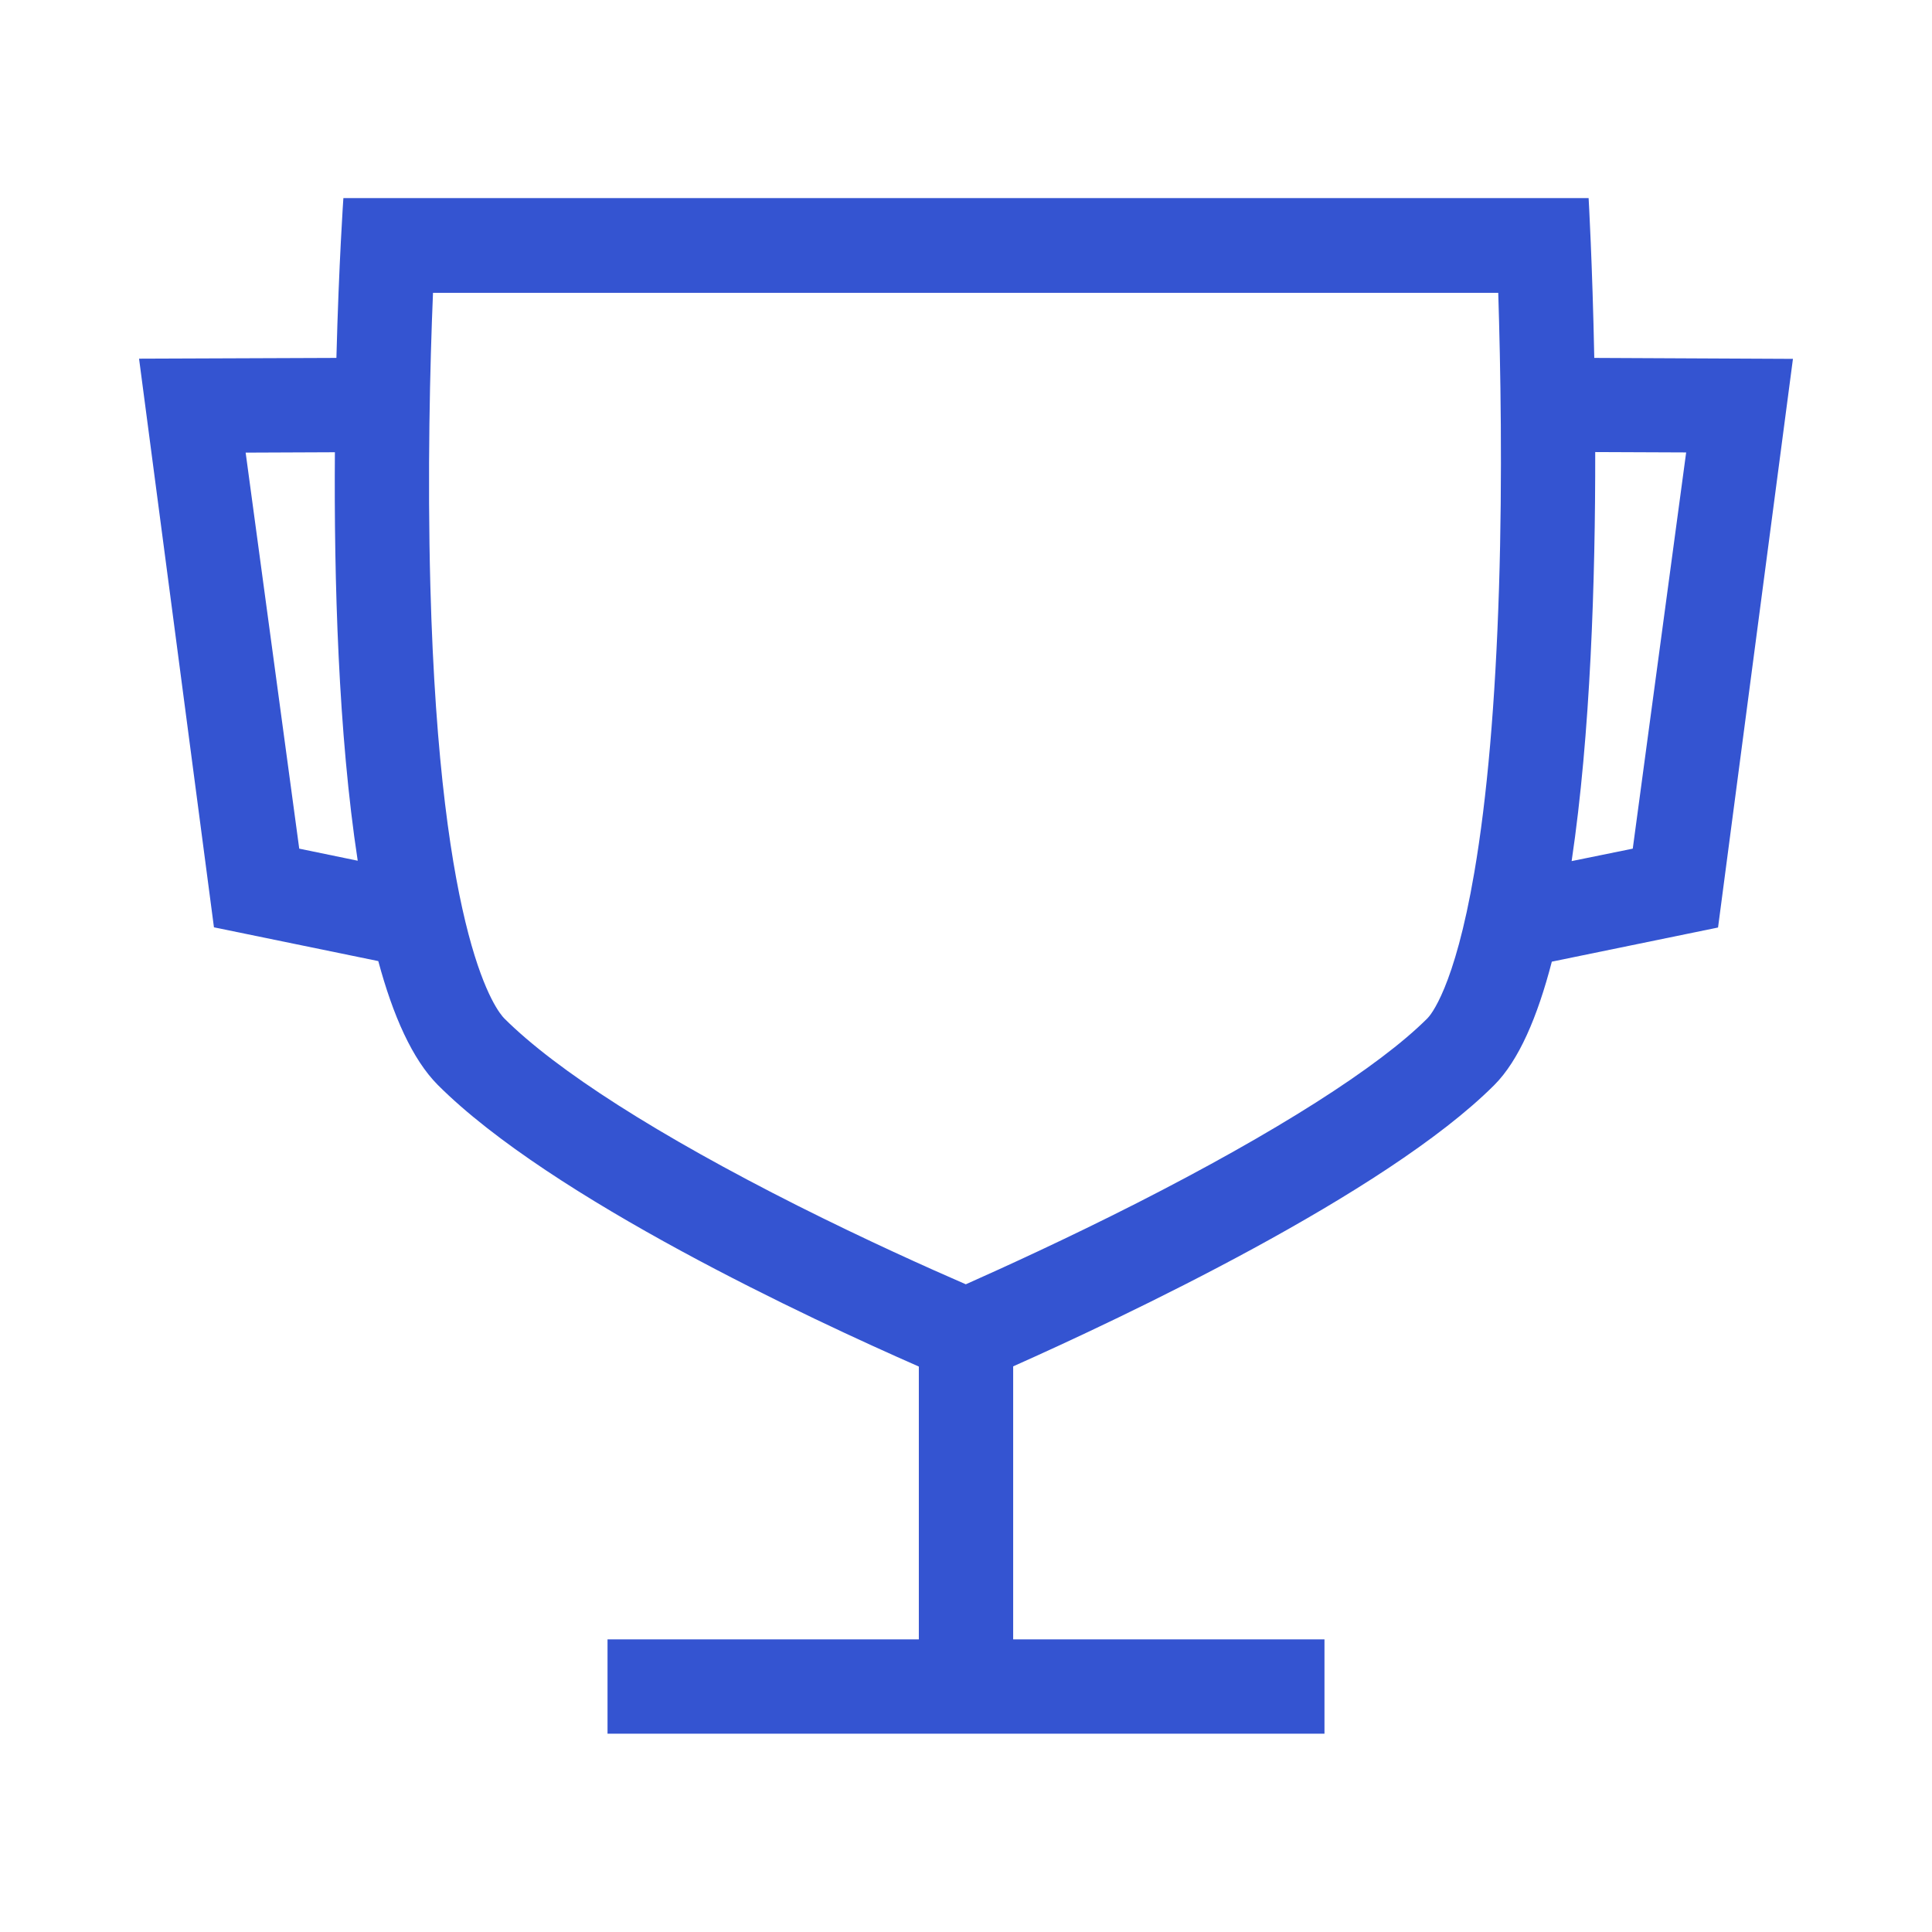 <?xml version="1.0" standalone="no"?><!DOCTYPE svg PUBLIC "-//W3C//DTD SVG 1.1//EN" "http://www.w3.org/Graphics/SVG/1.1/DTD/svg11.dtd"><svg t="1597286662581" class="icon" viewBox="0 0 1024 1024" version="1.1" xmlns="http://www.w3.org/2000/svg" p-id="10023" xmlns:xlink="http://www.w3.org/1999/xlink" width="50" height="50"><defs><style type="text/css"></style></defs><path d="M845 189.7c-1-50.3-3-84.7-3-84.7H182s-2.4 34.3-3.7 84.7l-104.6 0.4 39.7 301.4 87.1 17.9c7.8 29 18.1 52.1 31.5 65.6 60.3 60.3 198.3 124.4 255 149.3v144.6H322v50h380v-50H537V724.2c57.2-25.5 197.3-91.4 255-149.1 13-13 22.9-36.1 30.5-65.4l88.1-18.1 39.7-301.4-105.3-0.5zM158.6 449.8l-28.4-209.9 47.3-0.2c-0.5 67.6 1.8 149.2 12.1 216.5l-31-6.4z m635.9-138.1c-1.9 60.4-6.3 111.2-13.1 150.8-10.5 61.5-23.4 75.8-24.8 77.2-25.9 25.9-80.6 60.6-154.1 98-36.8 18.7-70.6 34.1-90.6 43-19.8-8.6-52.8-23.4-89.2-41.7-74-37.3-127.7-71.6-155.4-99.2-3.5-3.5-34.1-39.4-39.2-229.1-1.6-59.9-0.2-117.3 1.4-155.5h564.6c1.2 38.4 2.3 96.3 0.4 156.5z m70.9 138.1l-32.4 6.6c10-67.2 12.6-149 12.5-216.8l48.2 0.2-28.3 210z" fill="#3454d1" p-id="10024"></path></svg>
